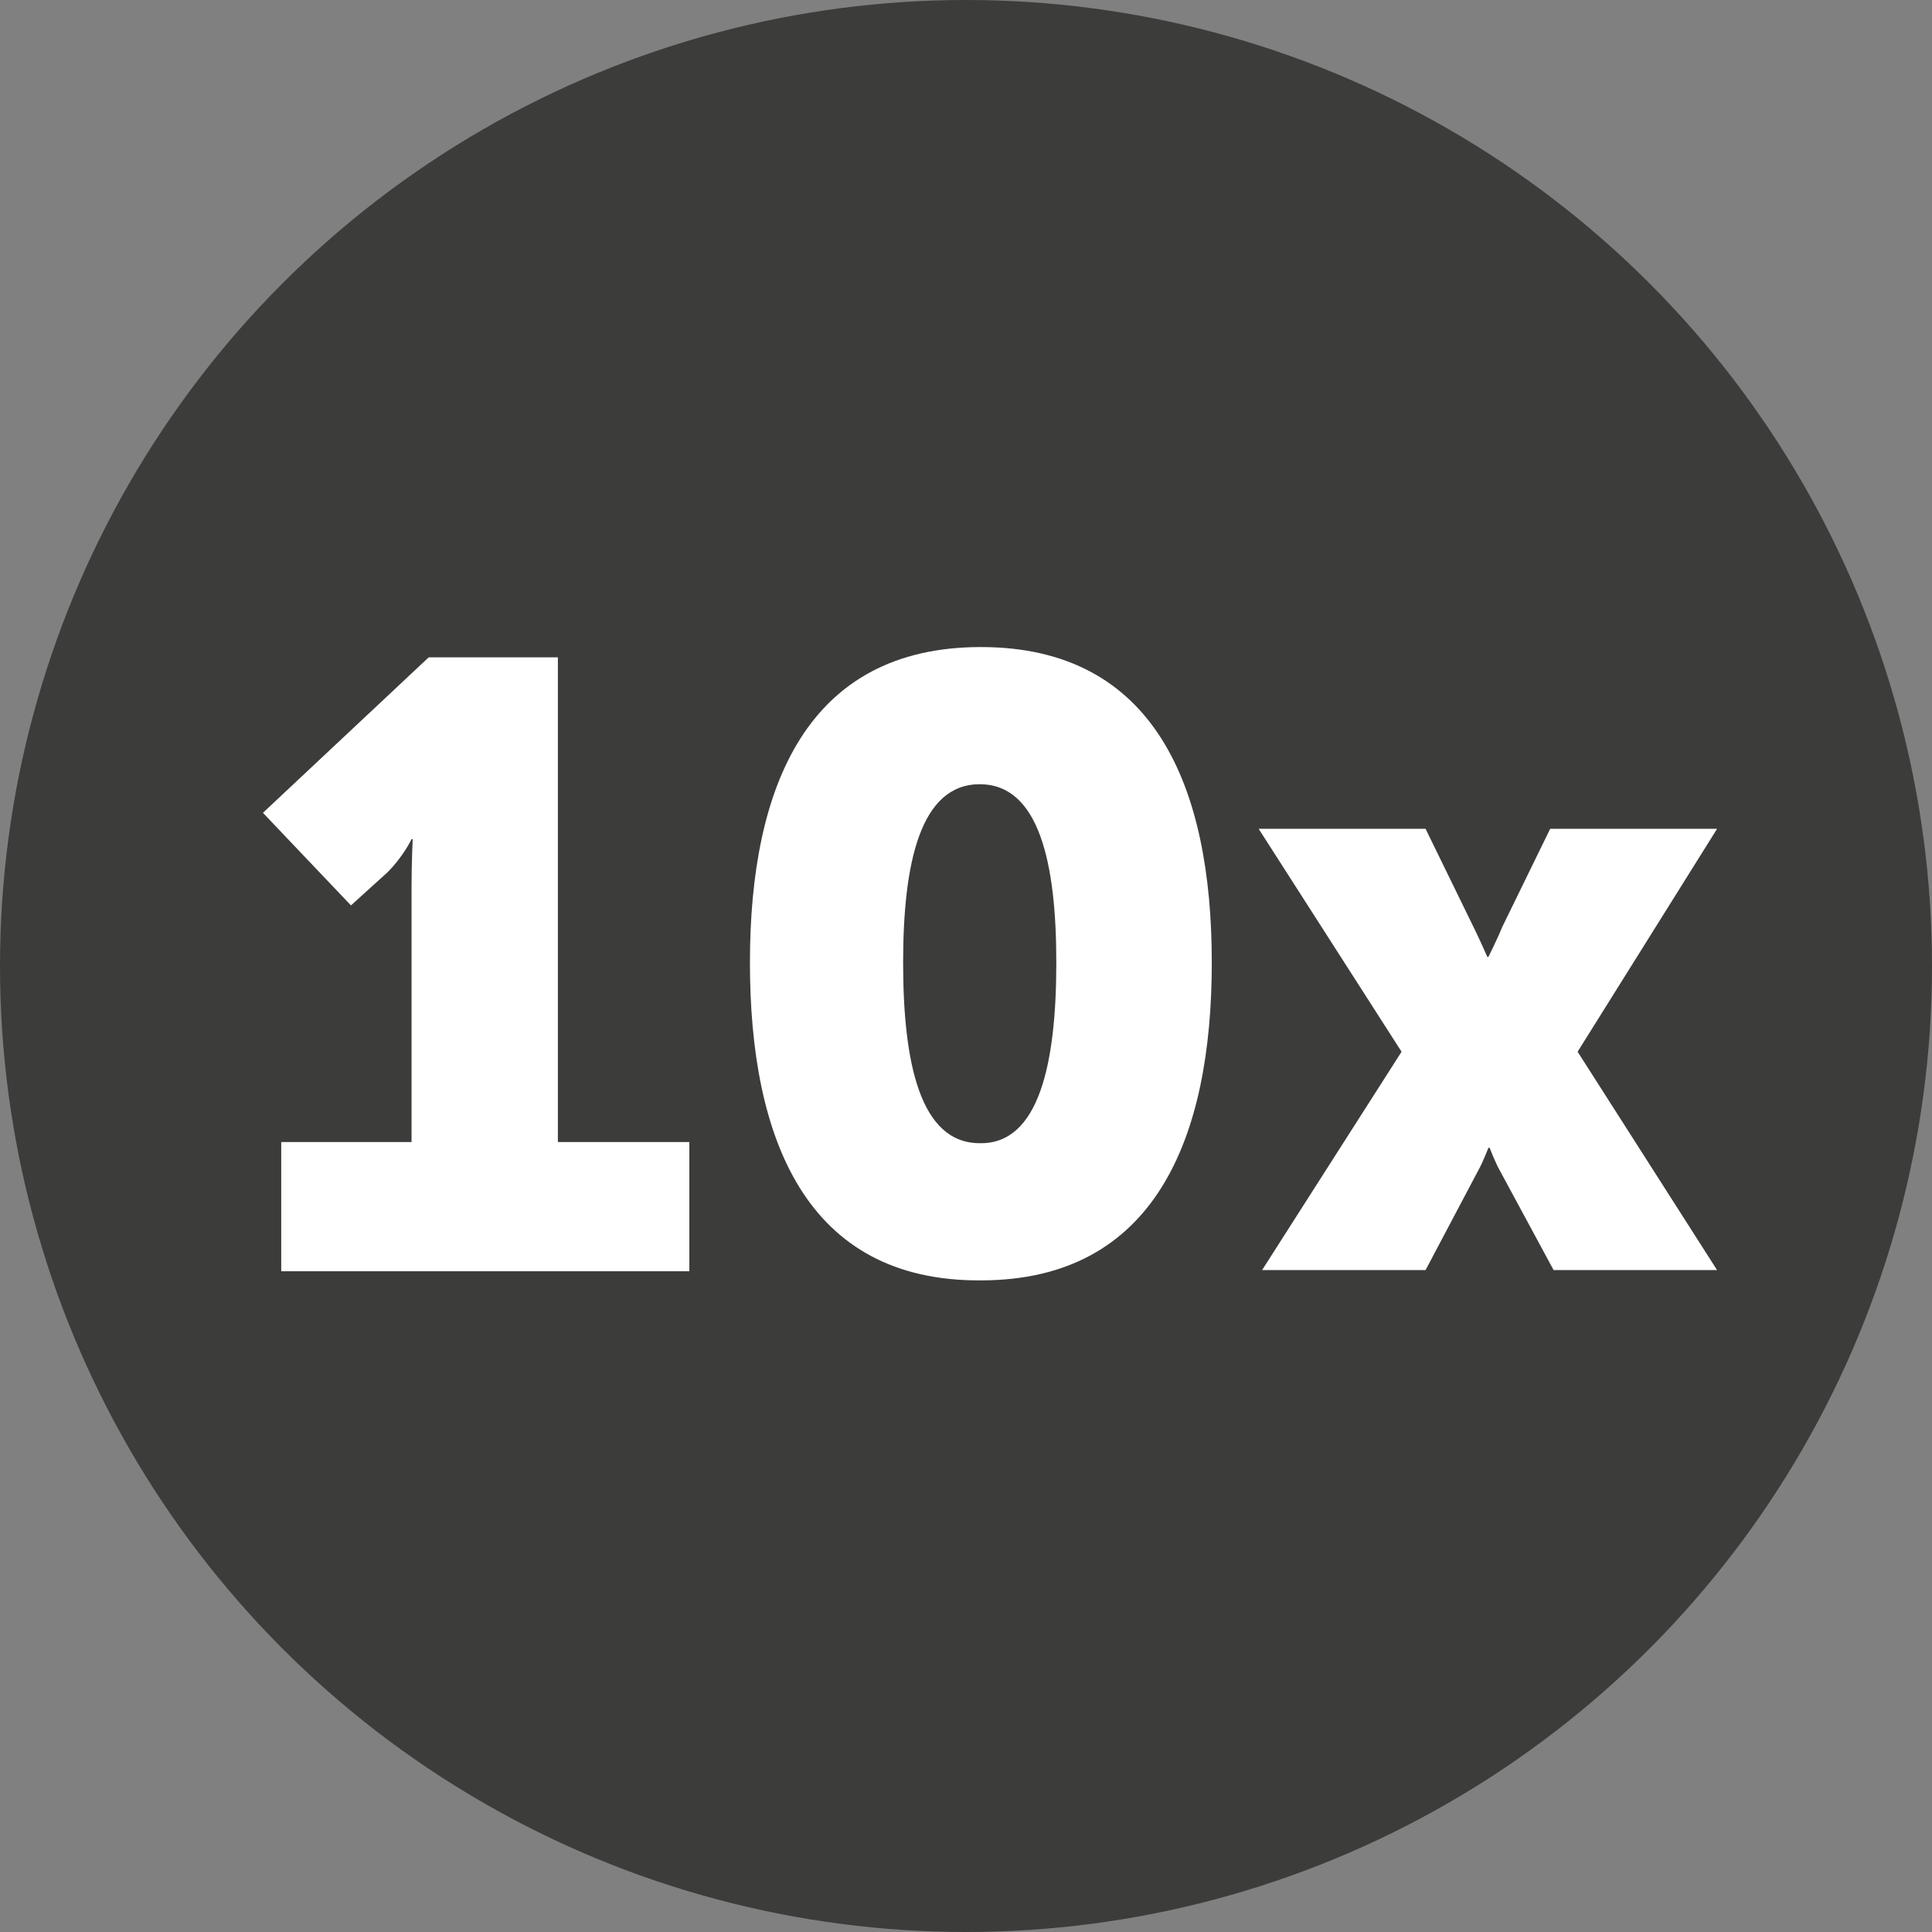 <?xml version="1.0" encoding="utf-8"?>
<!-- Generator: Adobe Illustrator 19.0.1, SVG Export Plug-In . SVG Version: 6.00 Build 0)  -->
<svg version="1.1" id="Слой_1" xmlns="http://www.w3.org/2000/svg" xmlns:xlink="http://www.w3.org/1999/xlink" x="0px" y="0px"
	 viewBox="0 0 169 169" style="enable-background:new 0 0 169 169;" xml:space="preserve">
<rect x="0" y="0" width="169" height="169" fill="#808080" stroke="none"/>
<style type="text/css">
	.st0{fill:#3C3C3B;}
	.st1{fill:#FFFFFF;}
</style>
<g>
	<circle class="st0" cx="84.5" cy="84.5" r="84.5"/>
	<g>
		<path class="st1" d="M24.6,99.9H36V77.5c0-2,0.1-4.1,0.1-4.1h-0.1c0,0-0.7,1.5-2.1,2.9l-3.2,2.9L23,71.1l14.5-13.6h11.3v42.4h11.5
			v11.3H24.6V99.9z"/>
		<path class="st1" d="M65.6,84.2c0-15.4,5-27.6,20.2-27.6c15.2,0,20.2,12.2,20.2,27.6s-5,27.8-20.2,27.8
			C70.5,112.1,65.6,99.6,65.6,84.2z M92.4,84.2c0-8.7-1.5-15.6-6.7-15.6c-5.2,0-6.7,6.9-6.7,15.6c0,8.8,1.5,15.8,6.7,15.8
			C90.9,100.1,92.4,93,92.4,84.2z"/>
		<path class="st1" d="M122.6,92l-12.5-19.5h14.6l4.2,8.6c0.5,1,1.2,2.6,1.2,2.6h0.1c0,0,0.8-1.6,1.2-2.6l4.2-8.6h14.6L138,92
			l12.2,19.1h-14.3l-4.7-8.7c-0.4-0.7-0.9-2-0.9-2h-0.1c0,0-0.5,1.3-0.9,2l-4.6,8.7h-14.3L122.6,92z"/>
	</g>
</g>
</svg>
